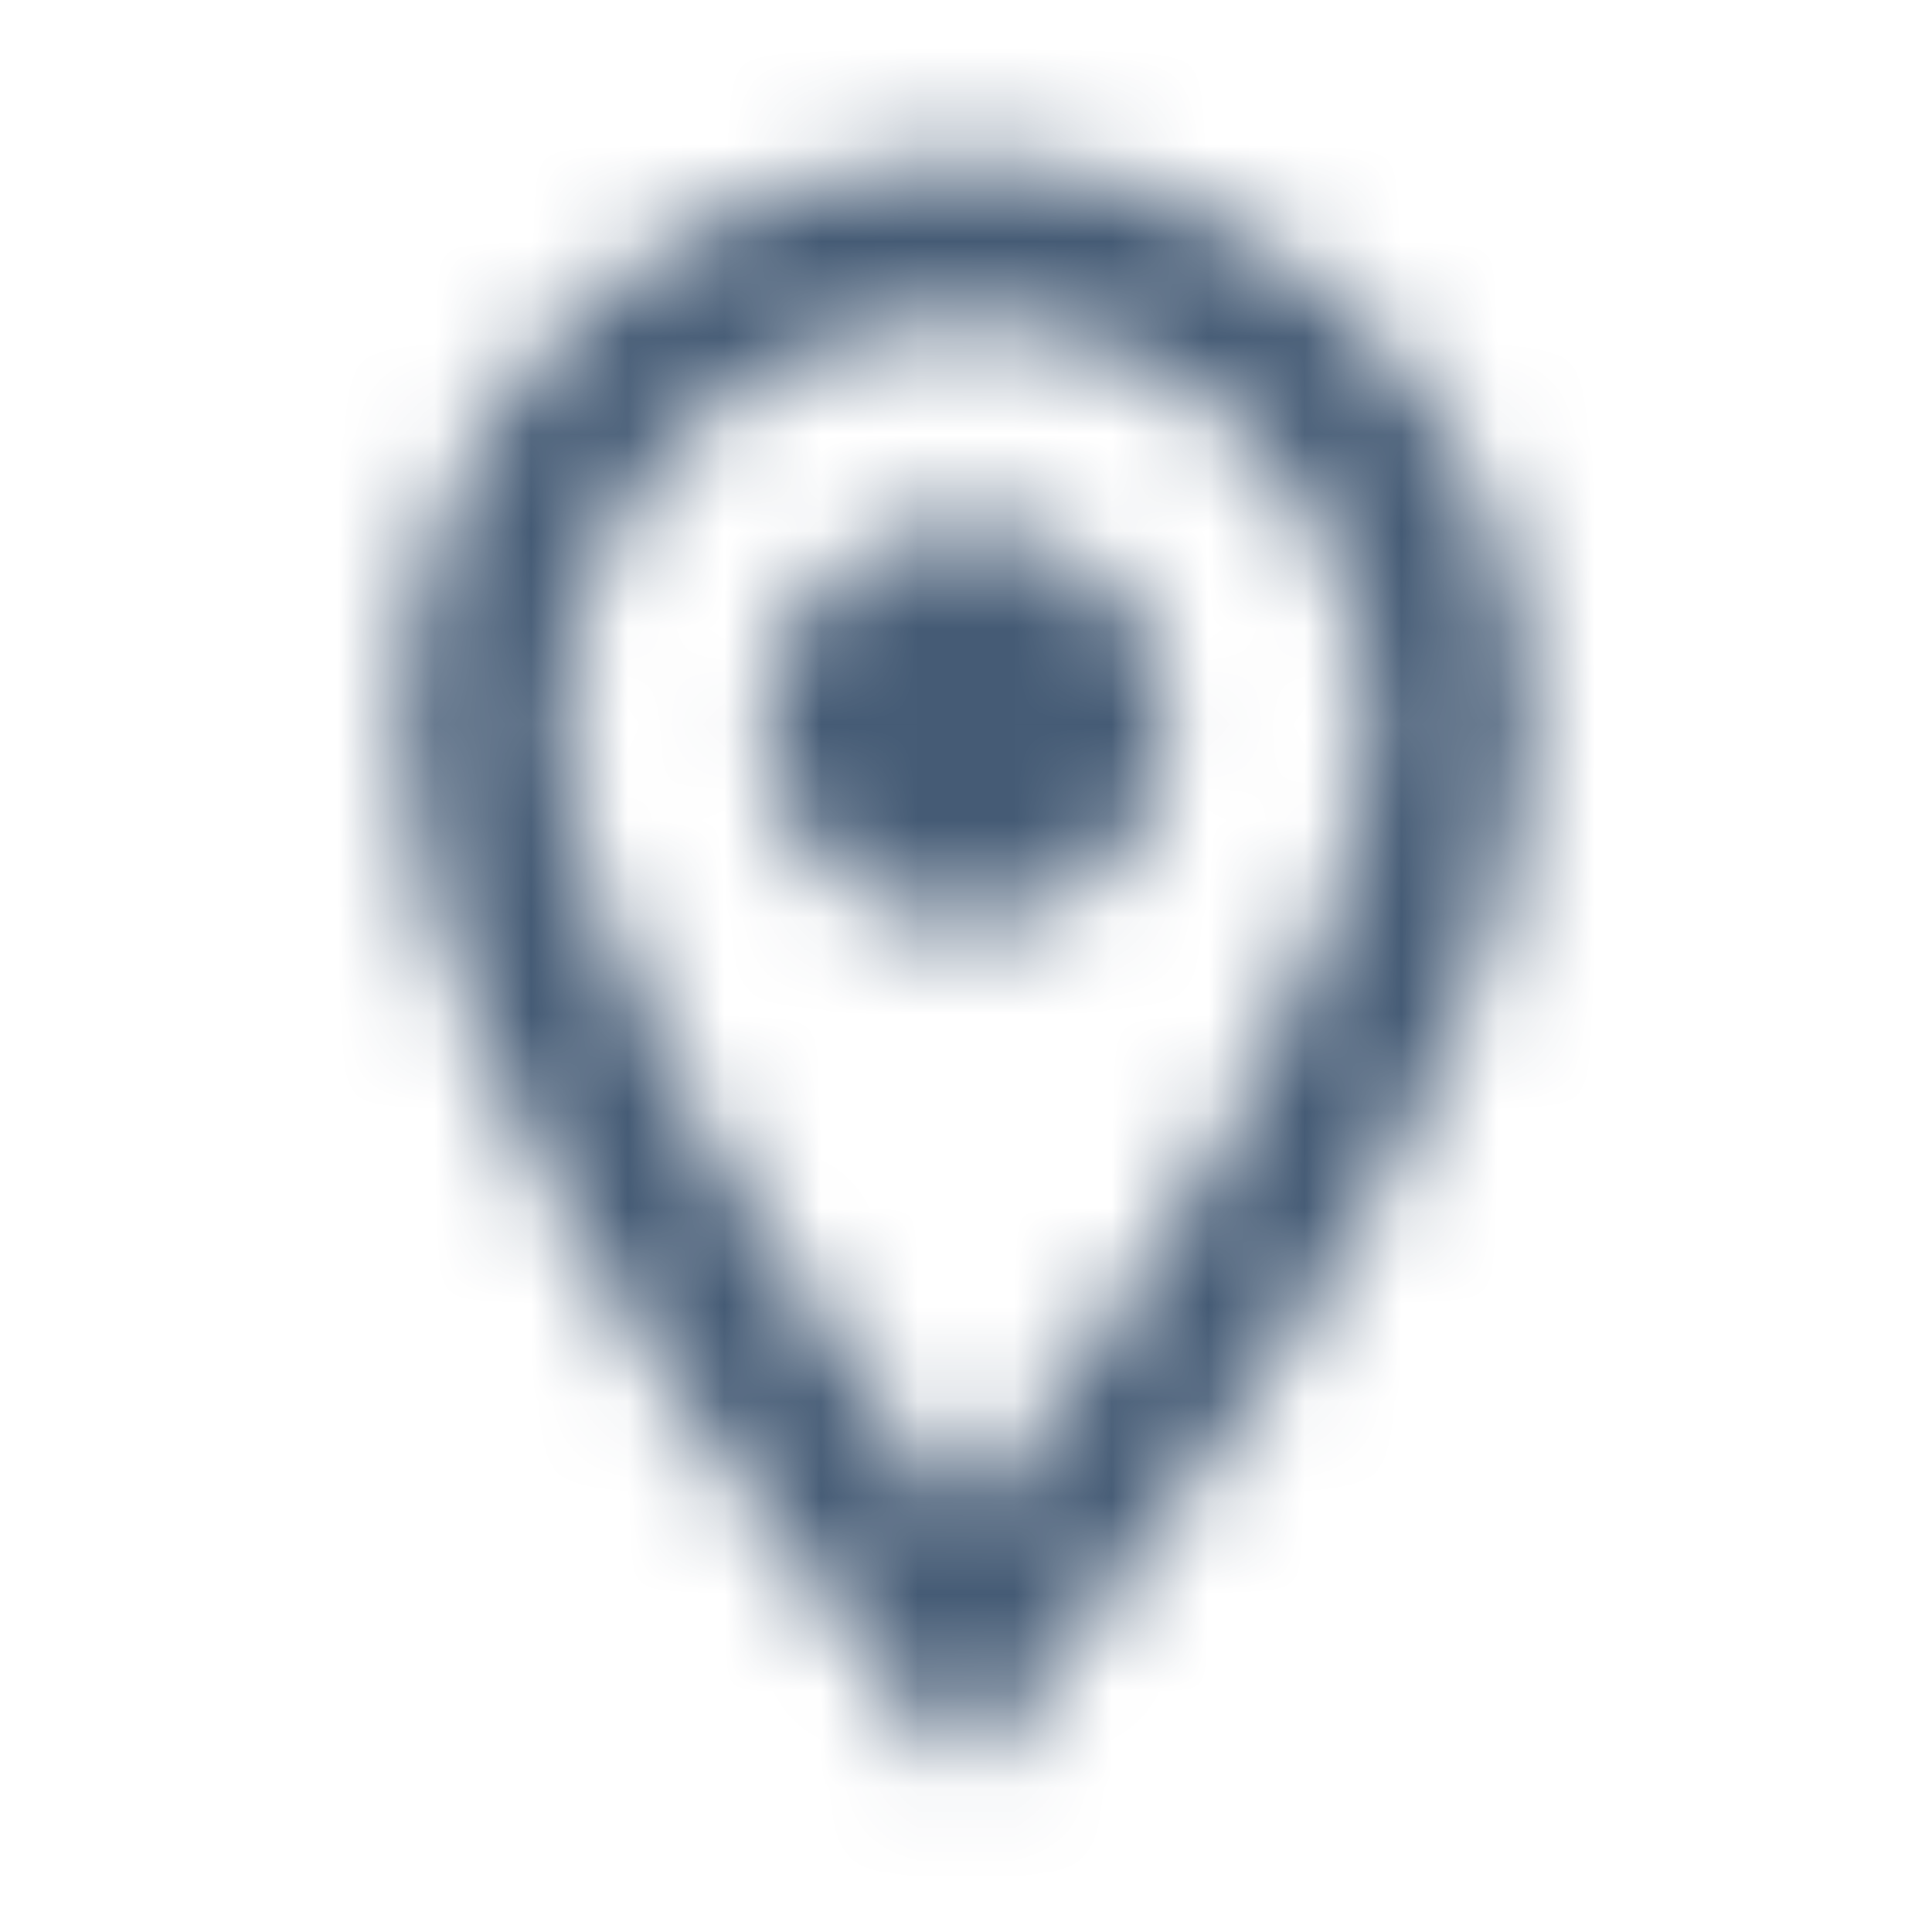 <svg width="20" height="20" viewBox="0 0 20 20" fill="none" xmlns="http://www.w3.org/2000/svg">
<mask id="mask0_83_18932" style="mask-type:alpha" maskUnits="userSpaceOnUse" x="0" y="0" width="20" height="20">
<g clip-path="url(#clip0_83_18932)">
<path d="M10 1.667C6.775 1.667 4.167 4.275 4.167 7.5C4.167 11.875 10 18.334 10 18.334C10 18.334 15.834 11.875 15.834 7.5C15.834 4.275 13.225 1.667 10 1.667ZM5.834 7.5C5.834 5.2 7.7 3.334 10 3.334C12.3 3.334 14.167 5.2 14.167 7.5C14.167 9.9 11.767 13.492 10 15.734C8.267 13.509 5.834 9.875 5.834 7.5Z" fill="black"/>
<path d="M10 9.584C11.151 9.584 12.084 8.651 12.084 7.5C12.084 6.35 11.151 5.417 10 5.417C8.85 5.417 7.917 6.35 7.917 7.5C7.917 8.651 8.85 9.584 10 9.584Z" fill="black"/>
</g>
</mask>
<g mask="url(#mask0_83_18932)">
<rect width="20" height="20" fill="#455B75"/>
</g>
<defs>
<clipPath id="clip0_83_18932">
<rect width="20" height="20" fill="white"/>
</clipPath>
</defs>
</svg>
